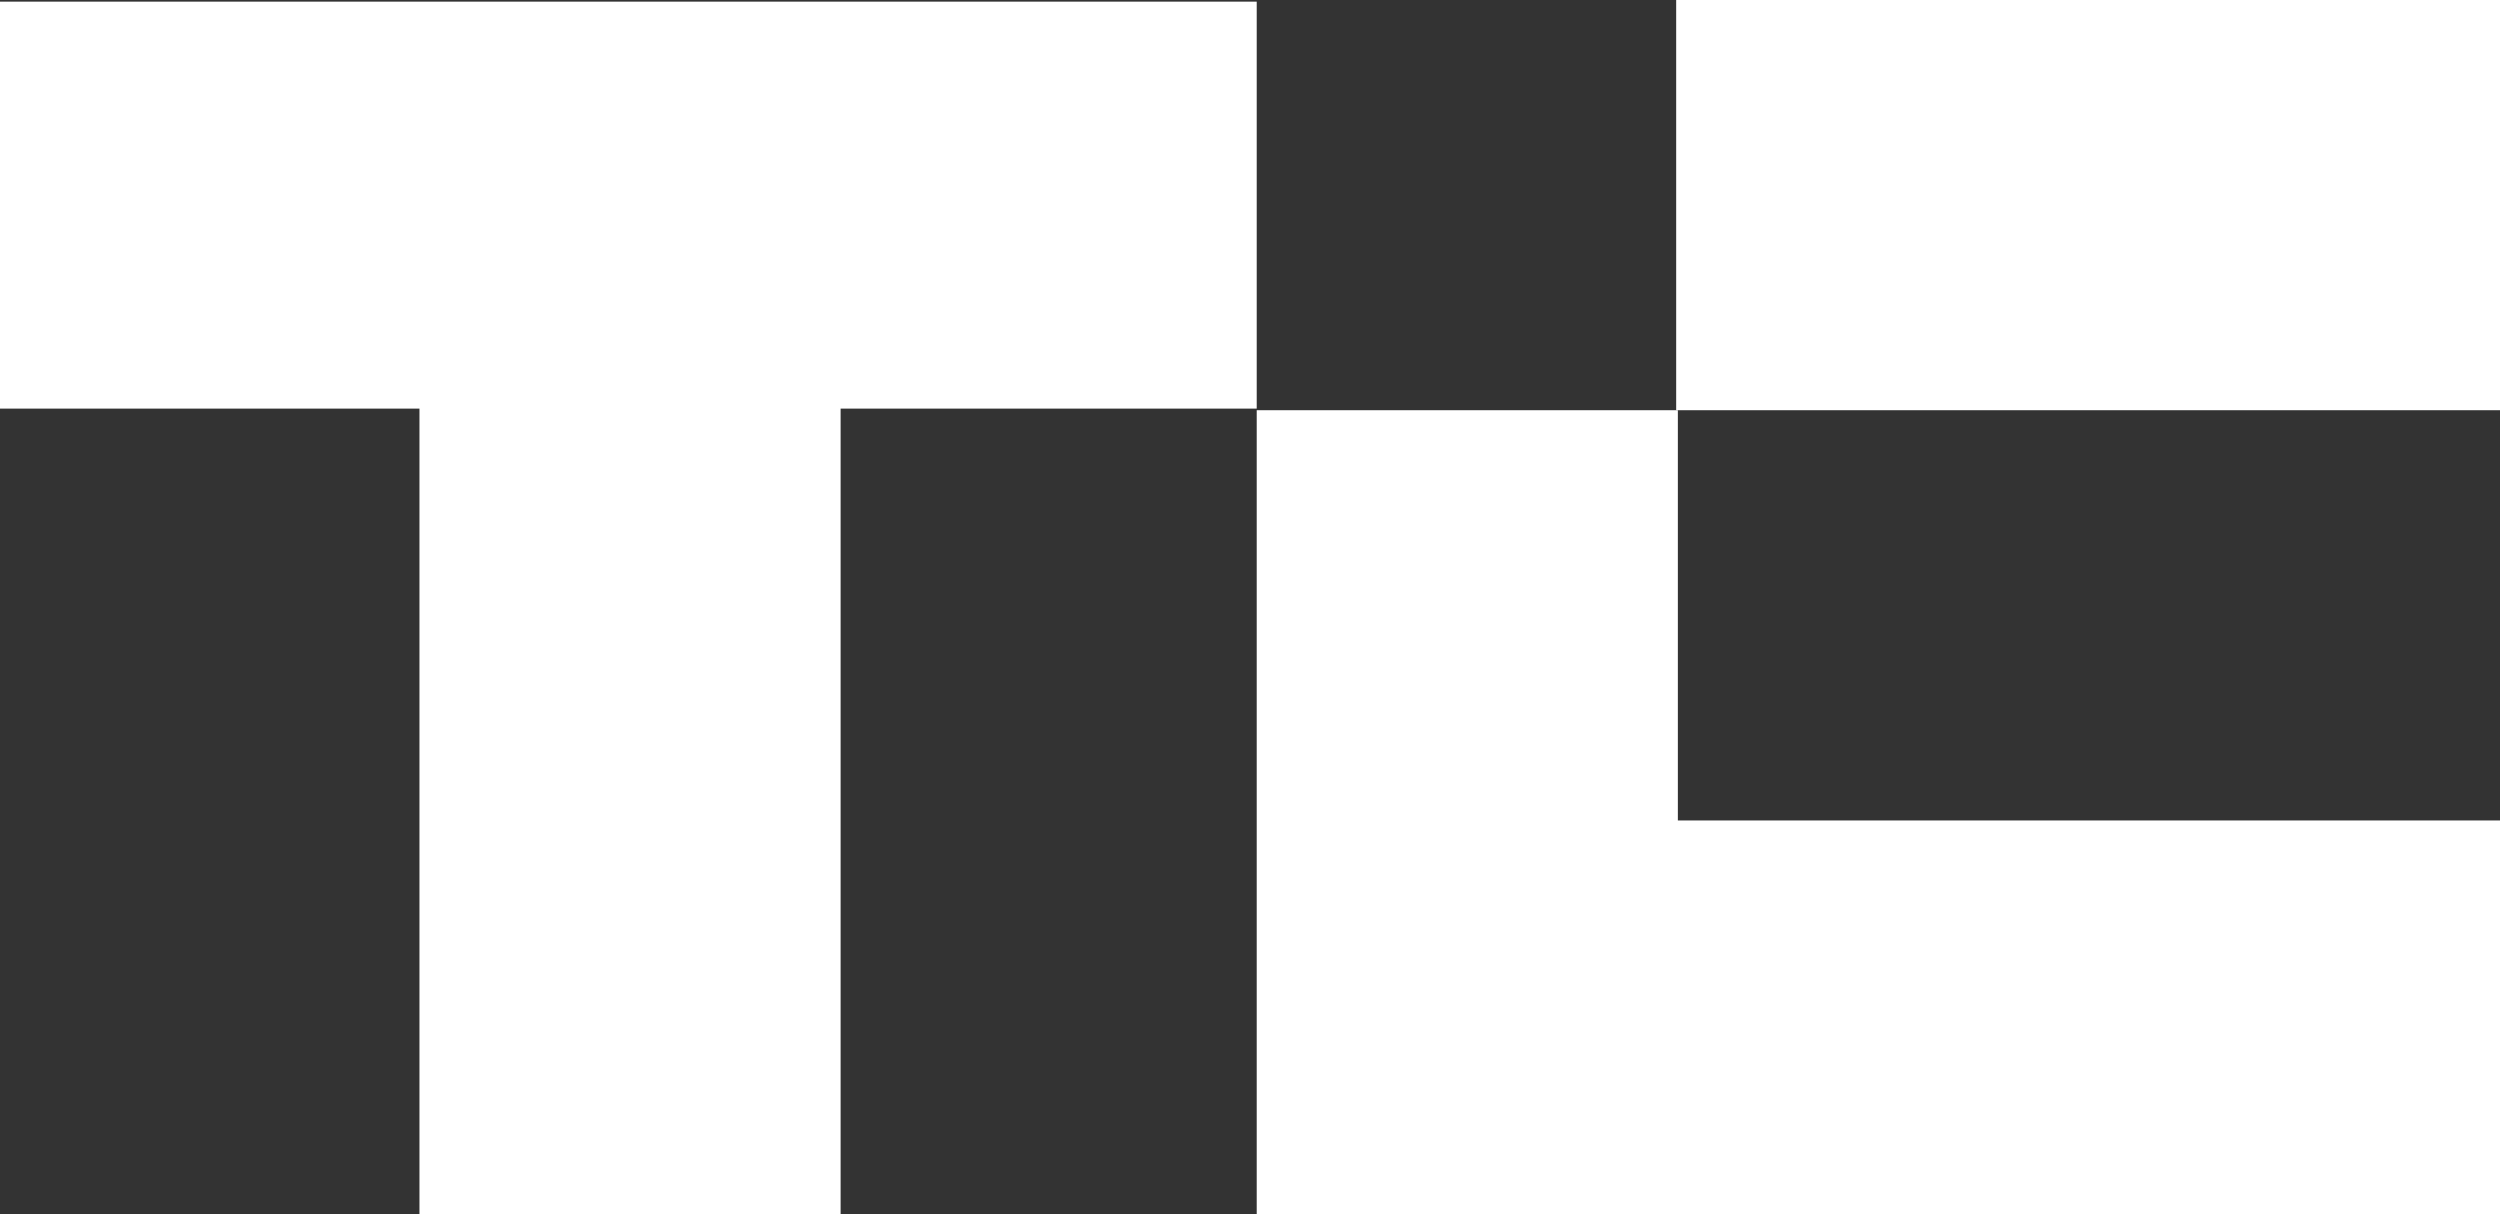 <svg preserveAspectRatio="none" width="100%" height="100%" overflow="visible" style="display: block;" viewBox="0 0 70 34" fill="none" xmlns="http://www.w3.org/2000/svg">
<rect x="0" y="0" width="70" height="34" fill="#333333" stroke="none"/>
<g id="Group">
<path id="Vector" d="M35.188 0.046V11.441H23.537V34H11.745V11.441H0V0.046H35.188Z" fill="white"/>
<path id="Vector_2" d="M70 0H46.933V11.486H70V0Z" fill="white"/>
<path id="Vector_3" d="M70 22.973V34H35.188V11.486H46.98V22.973H70Z" fill="white"/>
</g>
</svg>
